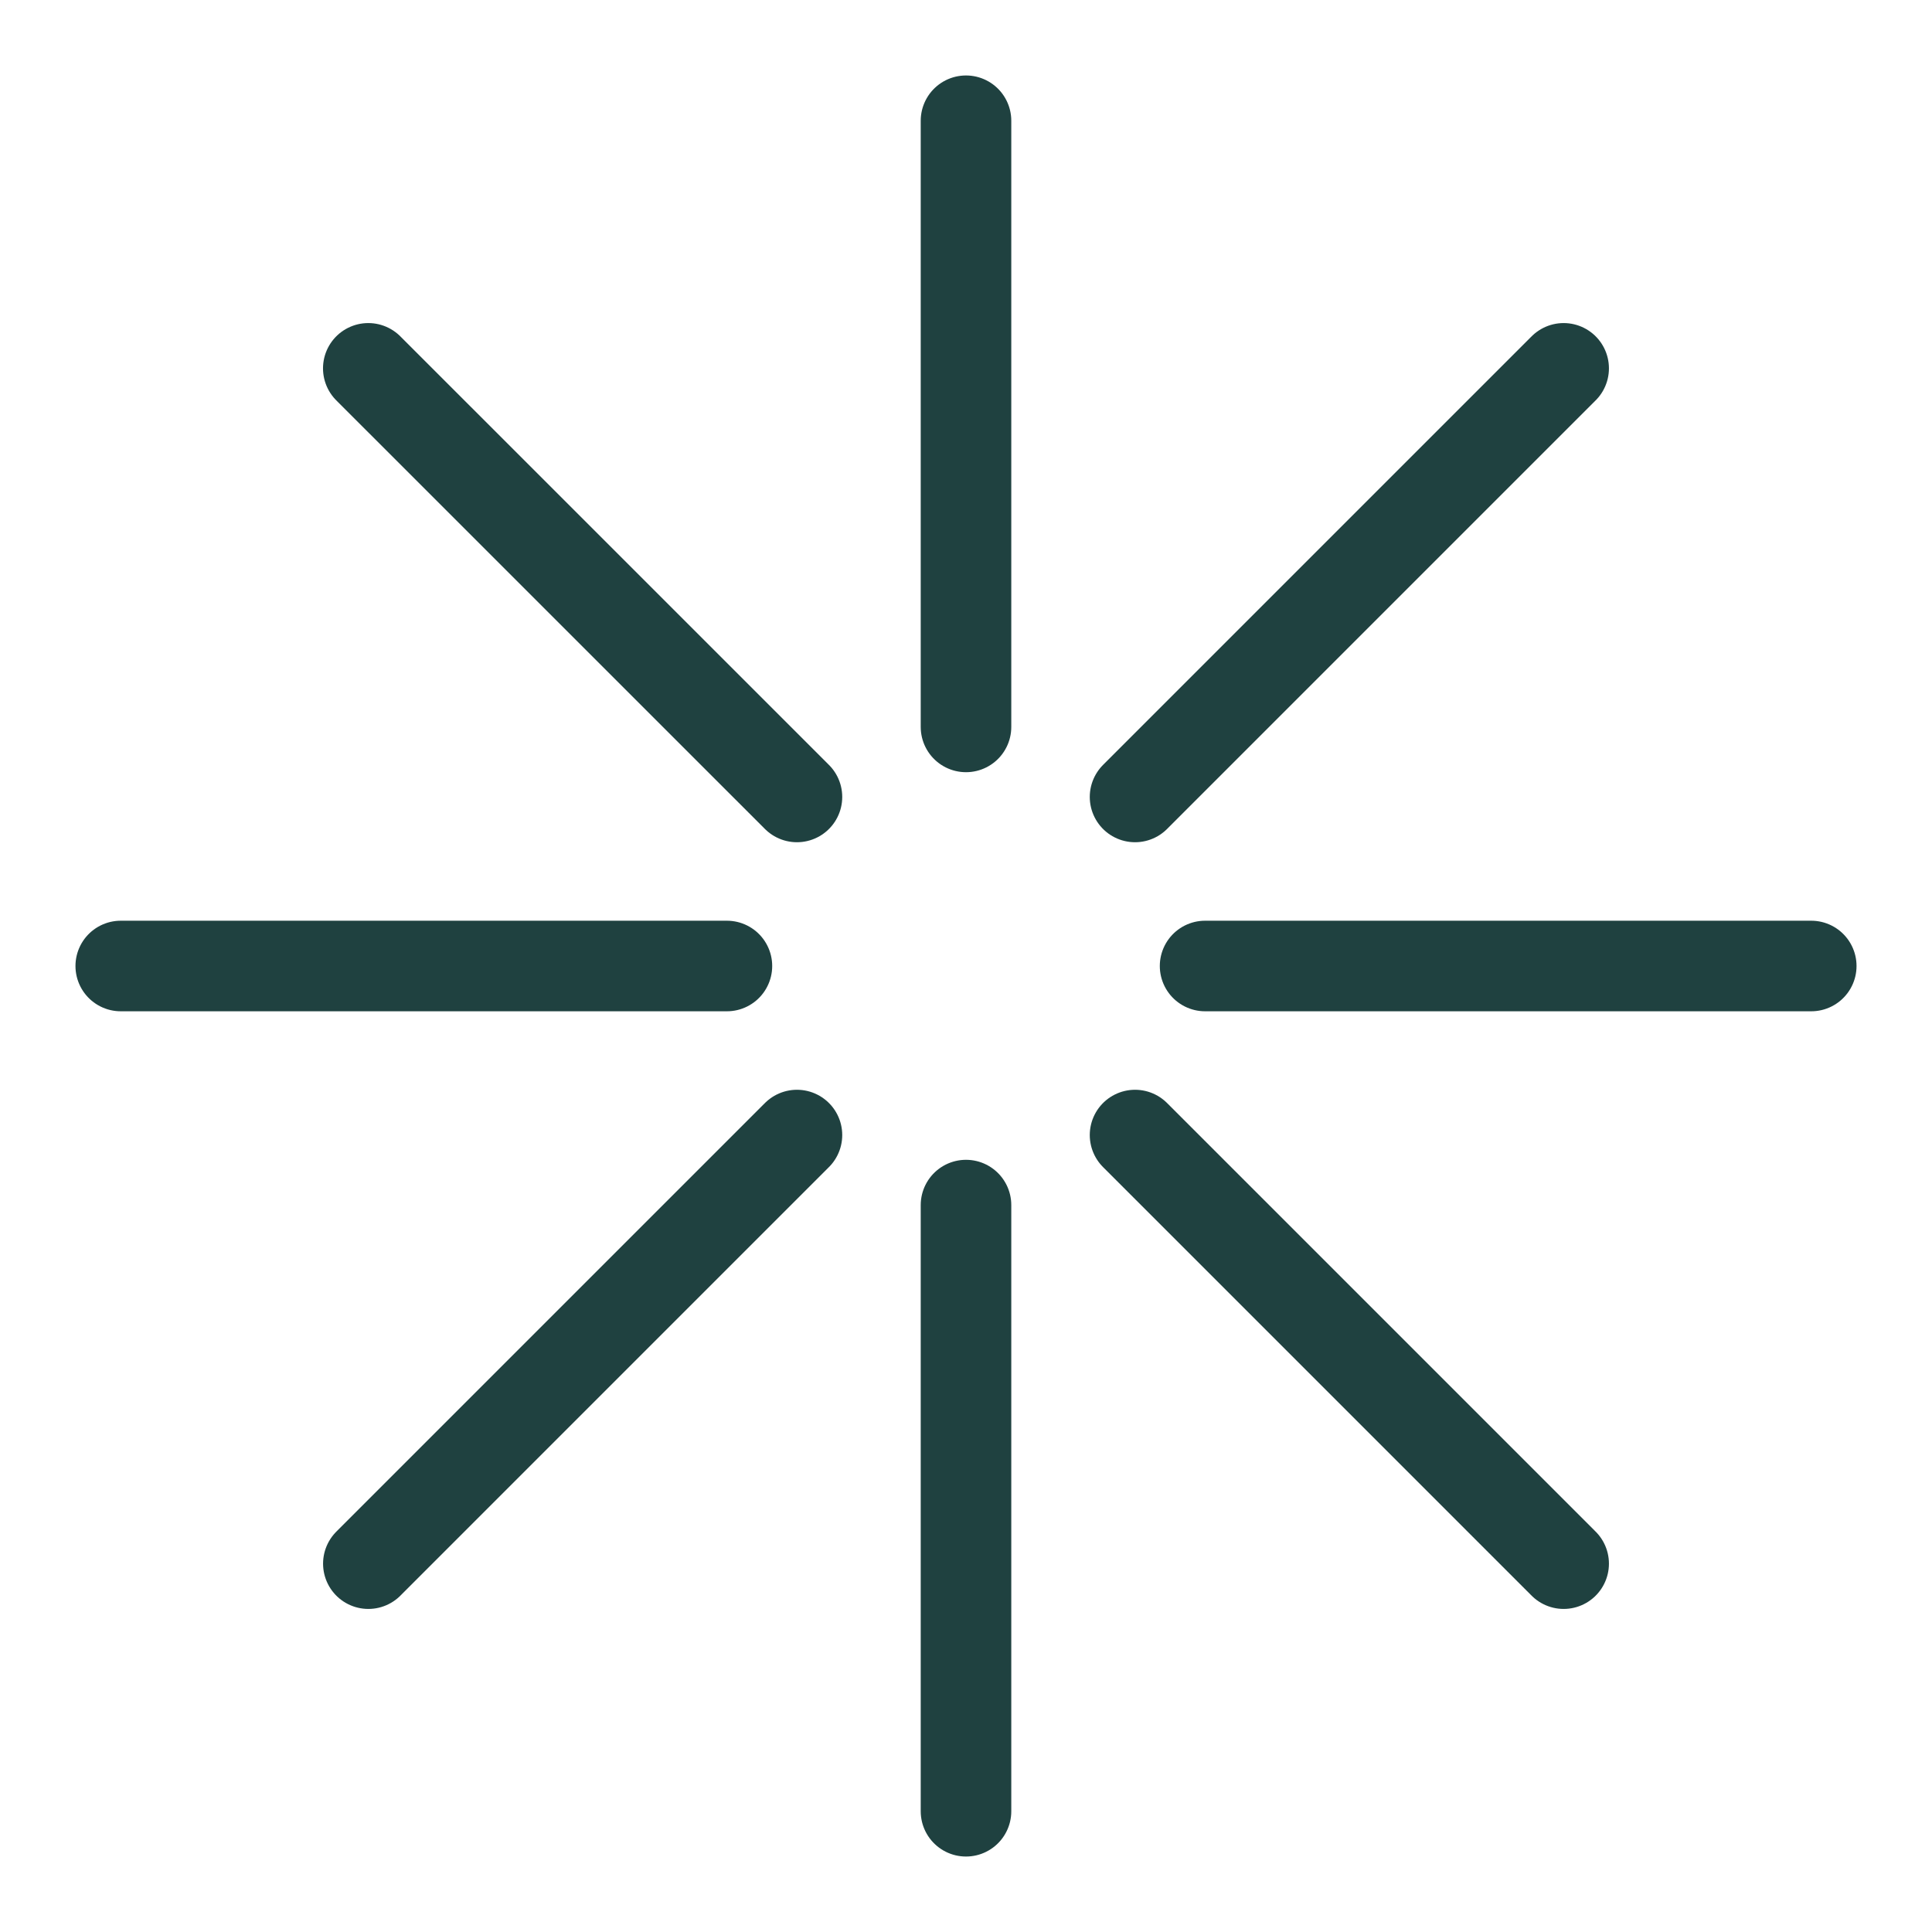 <svg width="32" height="32" viewBox="0 0 32 32" fill="none" xmlns="http://www.w3.org/2000/svg">
<path d="M2 16L12.04 16M30 16L19.96 16M16 2L16 12.04M16 30L16 19.96M6.101 25.899L13.2 18.8M25.899 6.101L18.8 13.2M6.1 6.101L13.2 13.2M25.899 25.899L18.8 18.8" stroke="#1F4140" stroke-width="1.5" stroke-linecap="round"/>
</svg>